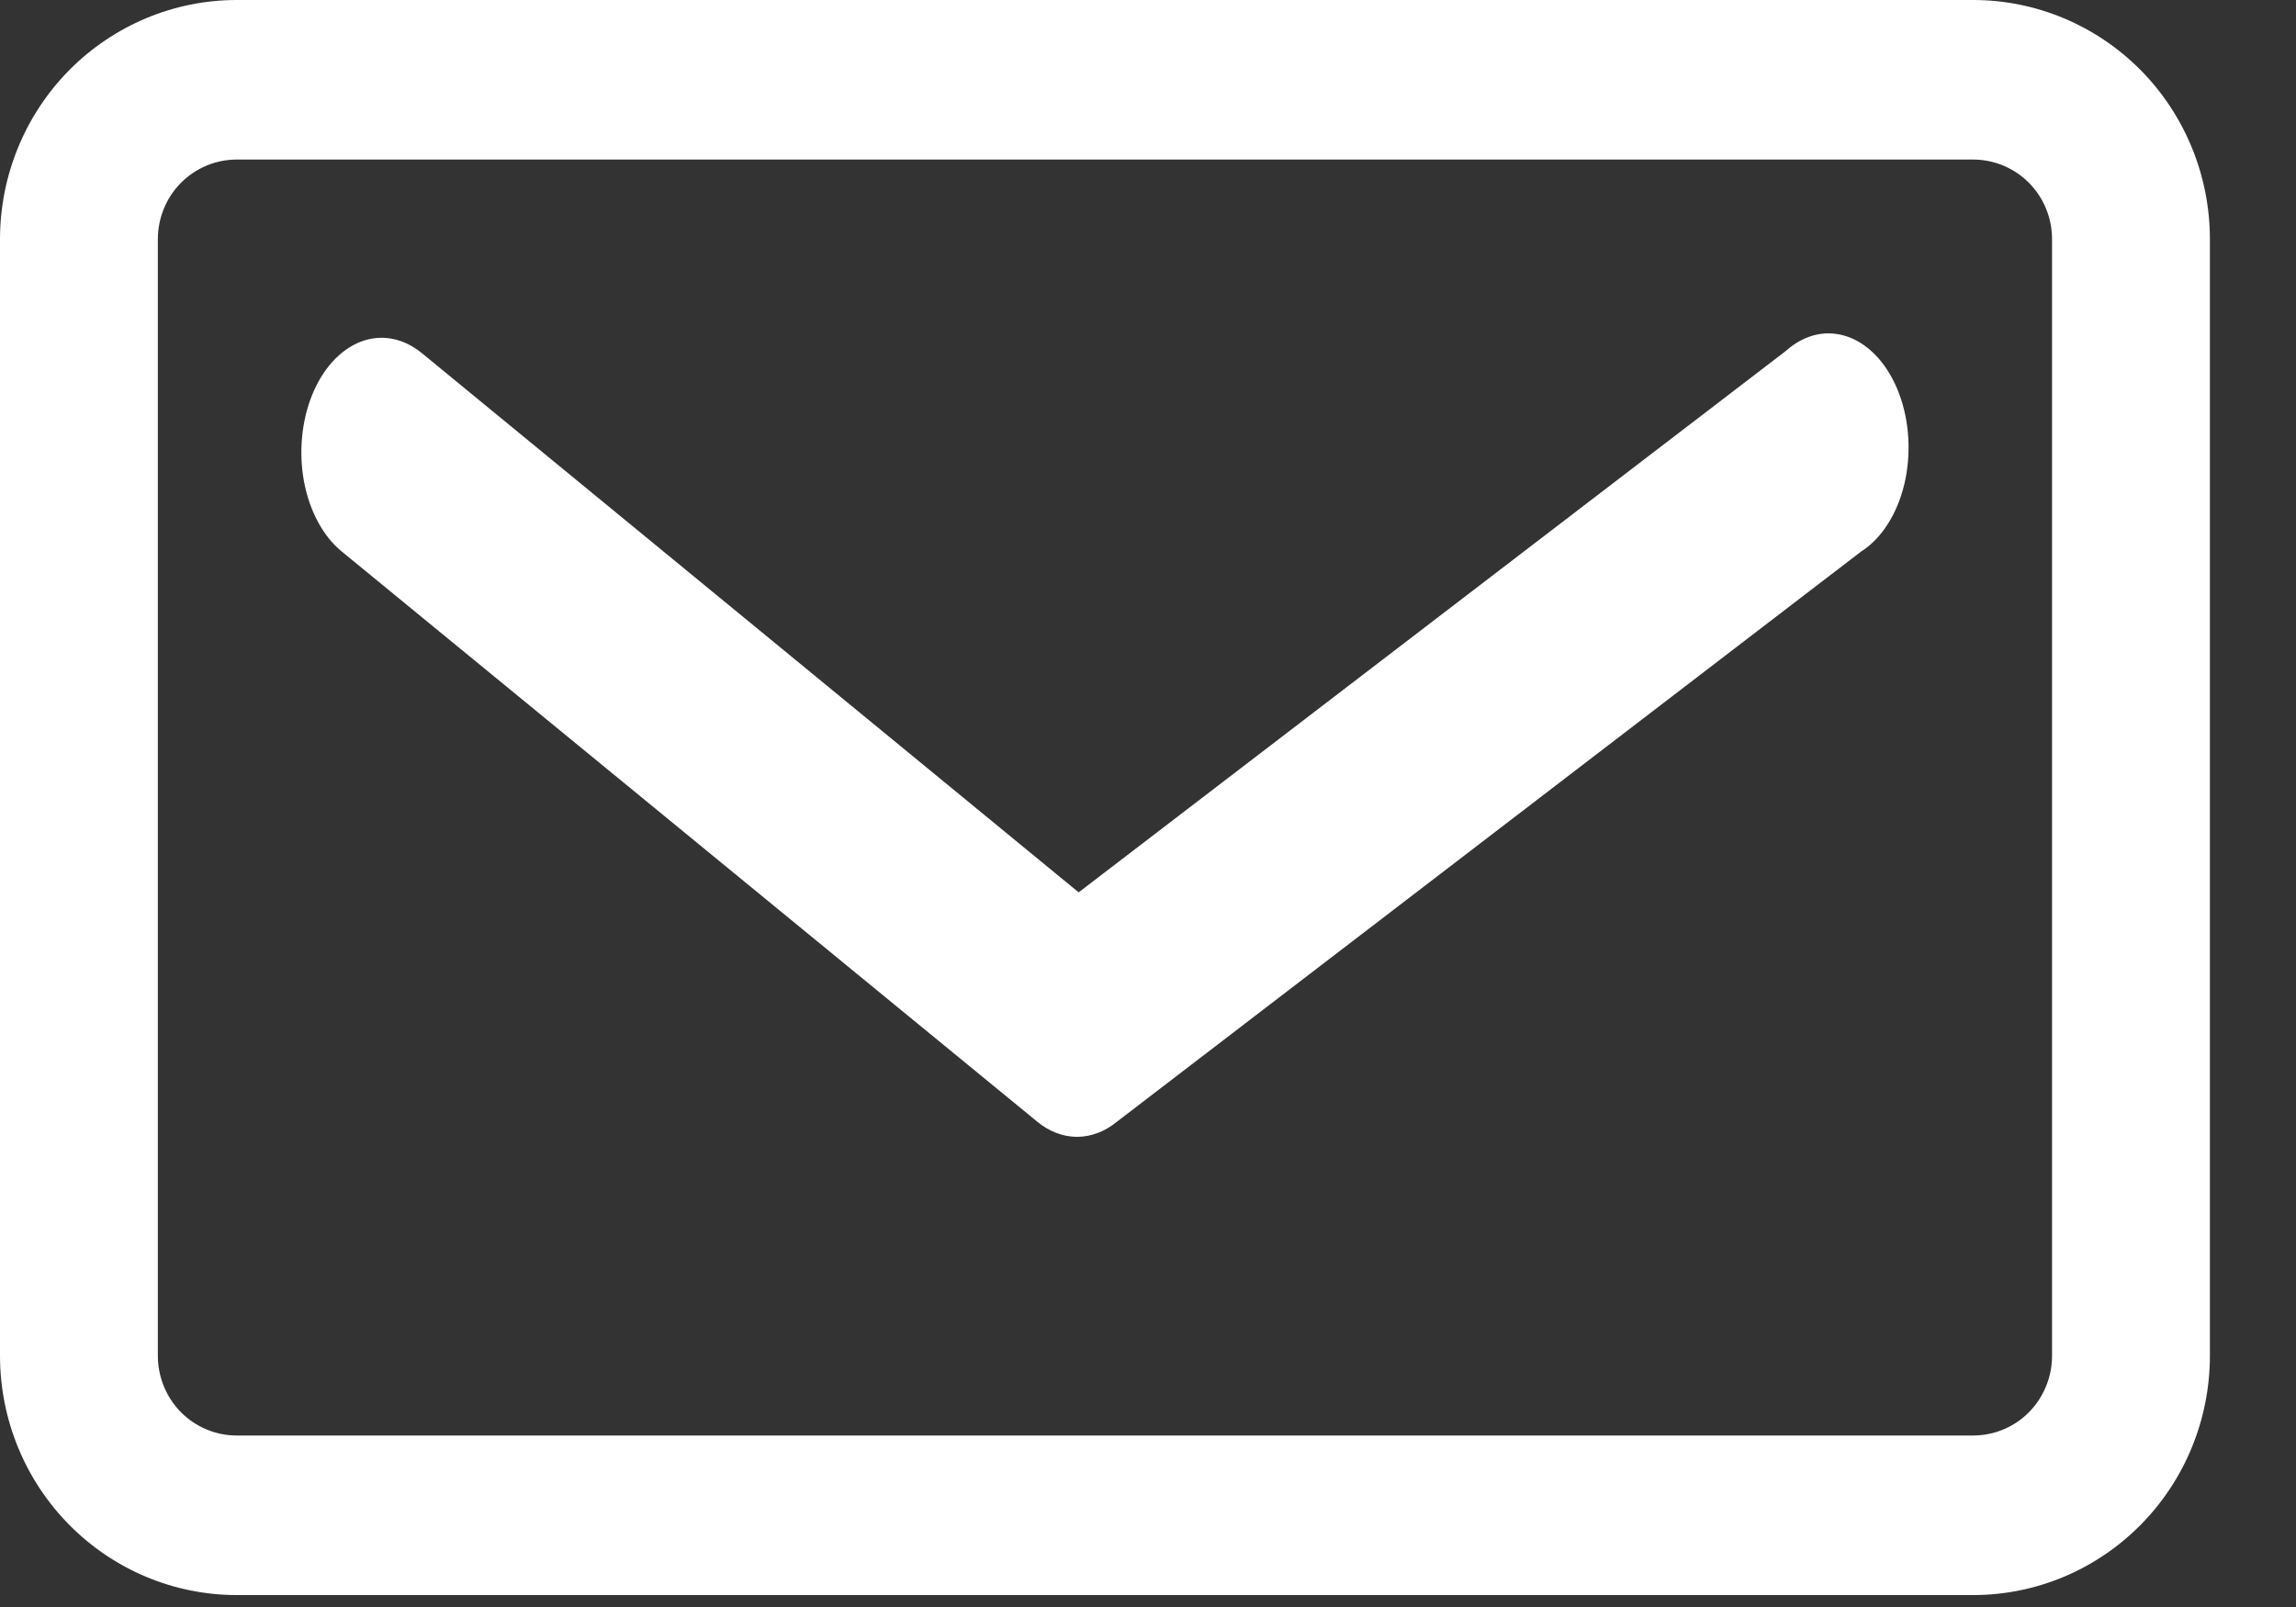 <svg width="20" height="14" viewBox="0 0 20 14" fill="none" xmlns="http://www.w3.org/2000/svg">
<rect x="0" y="0" width="20" height="14" fill="#333333" stroke="none"/>
<path d="M17.188 12.506C17.37 12.506 17.545 12.433 17.674 12.303C17.803 12.172 17.875 11.995 17.875 11.811V2.084C17.875 1.9 17.803 1.723 17.674 1.593C17.545 1.463 17.37 1.39 17.188 1.39H2.062C1.88 1.39 1.705 1.463 1.576 1.593C1.447 1.723 1.375 1.9 1.375 2.084V11.811C1.375 11.995 1.447 12.172 1.576 12.303C1.705 12.433 1.88 12.506 2.062 12.506H17.188ZM17.188 13.896H2.062C1.515 13.896 0.991 13.676 0.604 13.285C0.217 12.894 0 12.364 0 11.811V2.084C0 1.532 0.217 1.001 0.604 0.61C0.991 0.22 1.515 0 2.062 0H17.188C17.735 0 18.259 0.22 18.646 0.61C19.033 1.001 19.25 1.532 19.25 2.084V11.811C19.25 12.364 19.033 12.894 18.646 13.285C18.259 13.676 17.735 13.896 17.188 13.896Z" fill="white"/>
<path d="M15.558 3.056C15.639 2.983 15.73 2.936 15.824 2.915C15.919 2.895 16.015 2.903 16.108 2.938C16.2 2.973 16.286 3.035 16.361 3.119C16.436 3.204 16.498 3.31 16.543 3.43C16.588 3.55 16.615 3.682 16.623 3.818C16.63 3.953 16.619 4.09 16.588 4.219C16.557 4.348 16.508 4.466 16.443 4.567C16.379 4.668 16.301 4.748 16.213 4.804L9.731 9.771C9.625 9.858 9.504 9.904 9.382 9.904C9.26 9.904 9.139 9.858 9.034 9.771L2.976 4.804C2.815 4.672 2.698 4.455 2.649 4.2C2.601 3.944 2.626 3.672 2.718 3.443C2.81 3.214 2.963 3.046 3.142 2.977C3.321 2.908 3.512 2.944 3.673 3.075L9.396 7.774L15.558 3.056Z" fill="white"/>
</svg>
